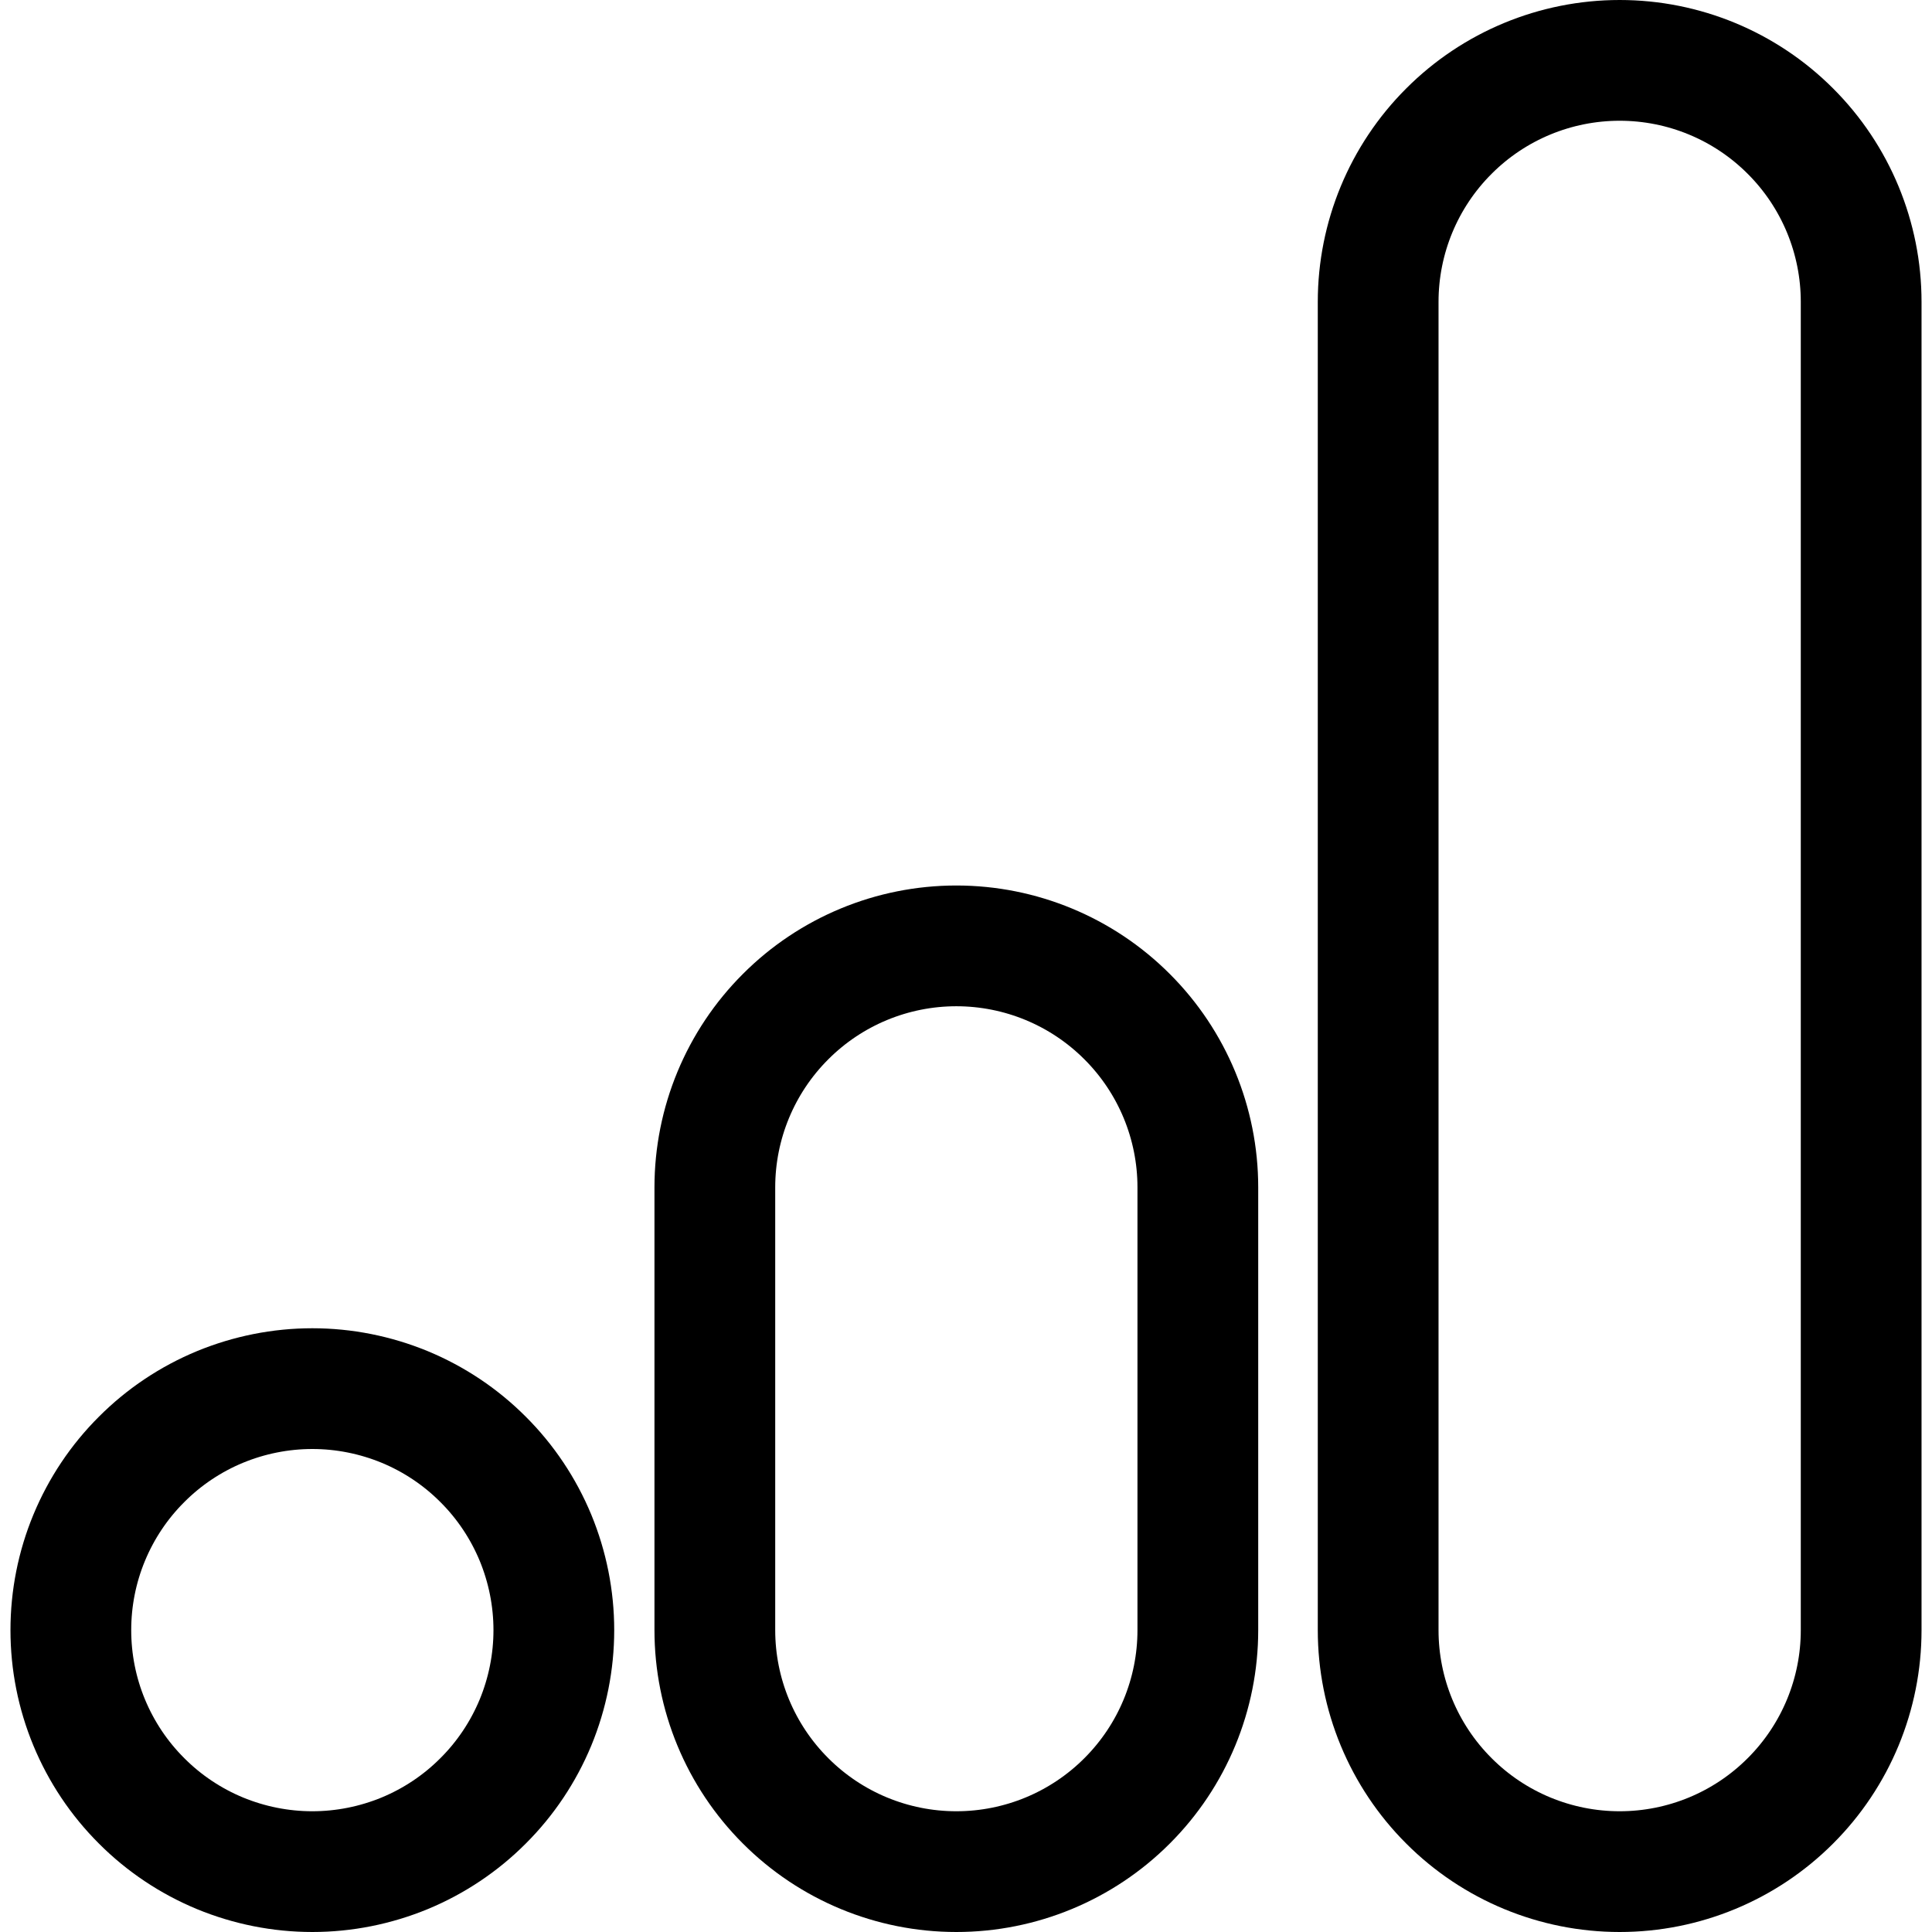 <svg xmlns="http://www.w3.org/2000/svg" width="24" height="24" viewBox="0 0 24 24" fill="none"><g id="Google-Analytics-Logo--Streamline-Ultimate.svg" clip-path="url(#clip0_2461_9092)"><path id="Vector" d="M17.12 20.25C17.12 21.046 17.436 21.809 17.999 22.371C18.561 22.934 19.324 23.25 20.12 23.25C20.916 23.25 21.679 22.934 22.241 22.371C22.804 21.809 23.12 21.046 23.12 20.25V3.75C23.12 2.954 22.804 2.191 22.241 1.629C21.679 1.066 20.916 0.75 20.12 0.75C19.324 0.75 18.561 1.066 17.999 1.629C17.436 2.191 17.12 2.954 17.12 3.75V20.25Z" stroke="black" stroke-width="1.5" stroke-linecap="round" stroke-linejoin="round"></path><path id="Vector_2" d="M8.88 20.25C8.88 21.046 9.196 21.809 9.759 22.371C10.321 22.934 11.084 23.25 11.88 23.25C12.676 23.25 13.439 22.934 14.001 22.371C14.564 21.809 14.88 21.046 14.88 20.25V14.75C14.88 13.954 14.564 13.191 14.001 12.629C13.439 12.066 12.676 11.75 11.88 11.75C11.084 11.75 10.321 12.066 9.759 12.629C9.196 13.191 8.88 13.954 8.88 14.75V20.25Z" stroke="black" stroke-width="1.5" stroke-linecap="round" stroke-linejoin="round"></path><path id="Vector_3" d="M0.88 20.25C0.88 20.644 0.957 21.034 1.108 21.398C1.259 21.762 1.48 22.093 1.759 22.371C2.037 22.65 2.368 22.871 2.732 23.022C3.096 23.172 3.486 23.25 3.88 23.25C4.274 23.25 4.664 23.172 5.028 23.022C5.392 22.871 5.723 22.65 6.001 22.371C6.28 22.093 6.501 21.762 6.652 21.398C6.802 21.034 6.88 20.644 6.88 20.25C6.88 19.856 6.802 19.466 6.652 19.102C6.501 18.738 6.28 18.407 6.001 18.129C5.723 17.85 5.392 17.629 5.028 17.478C4.664 17.328 4.274 17.25 3.88 17.25C3.486 17.25 3.096 17.328 2.732 17.478C2.368 17.629 2.037 17.85 1.759 18.129C1.48 18.407 1.259 18.738 1.108 19.102C0.957 19.466 0.88 19.856 0.88 20.25Z" stroke="black" stroke-width="1.5" stroke-linecap="round" stroke-linejoin="round"></path></g><defs><clipPath id="clip0_2461_9092"><rect width="24" height="24" fill="white"></rect></clipPath></defs></svg>